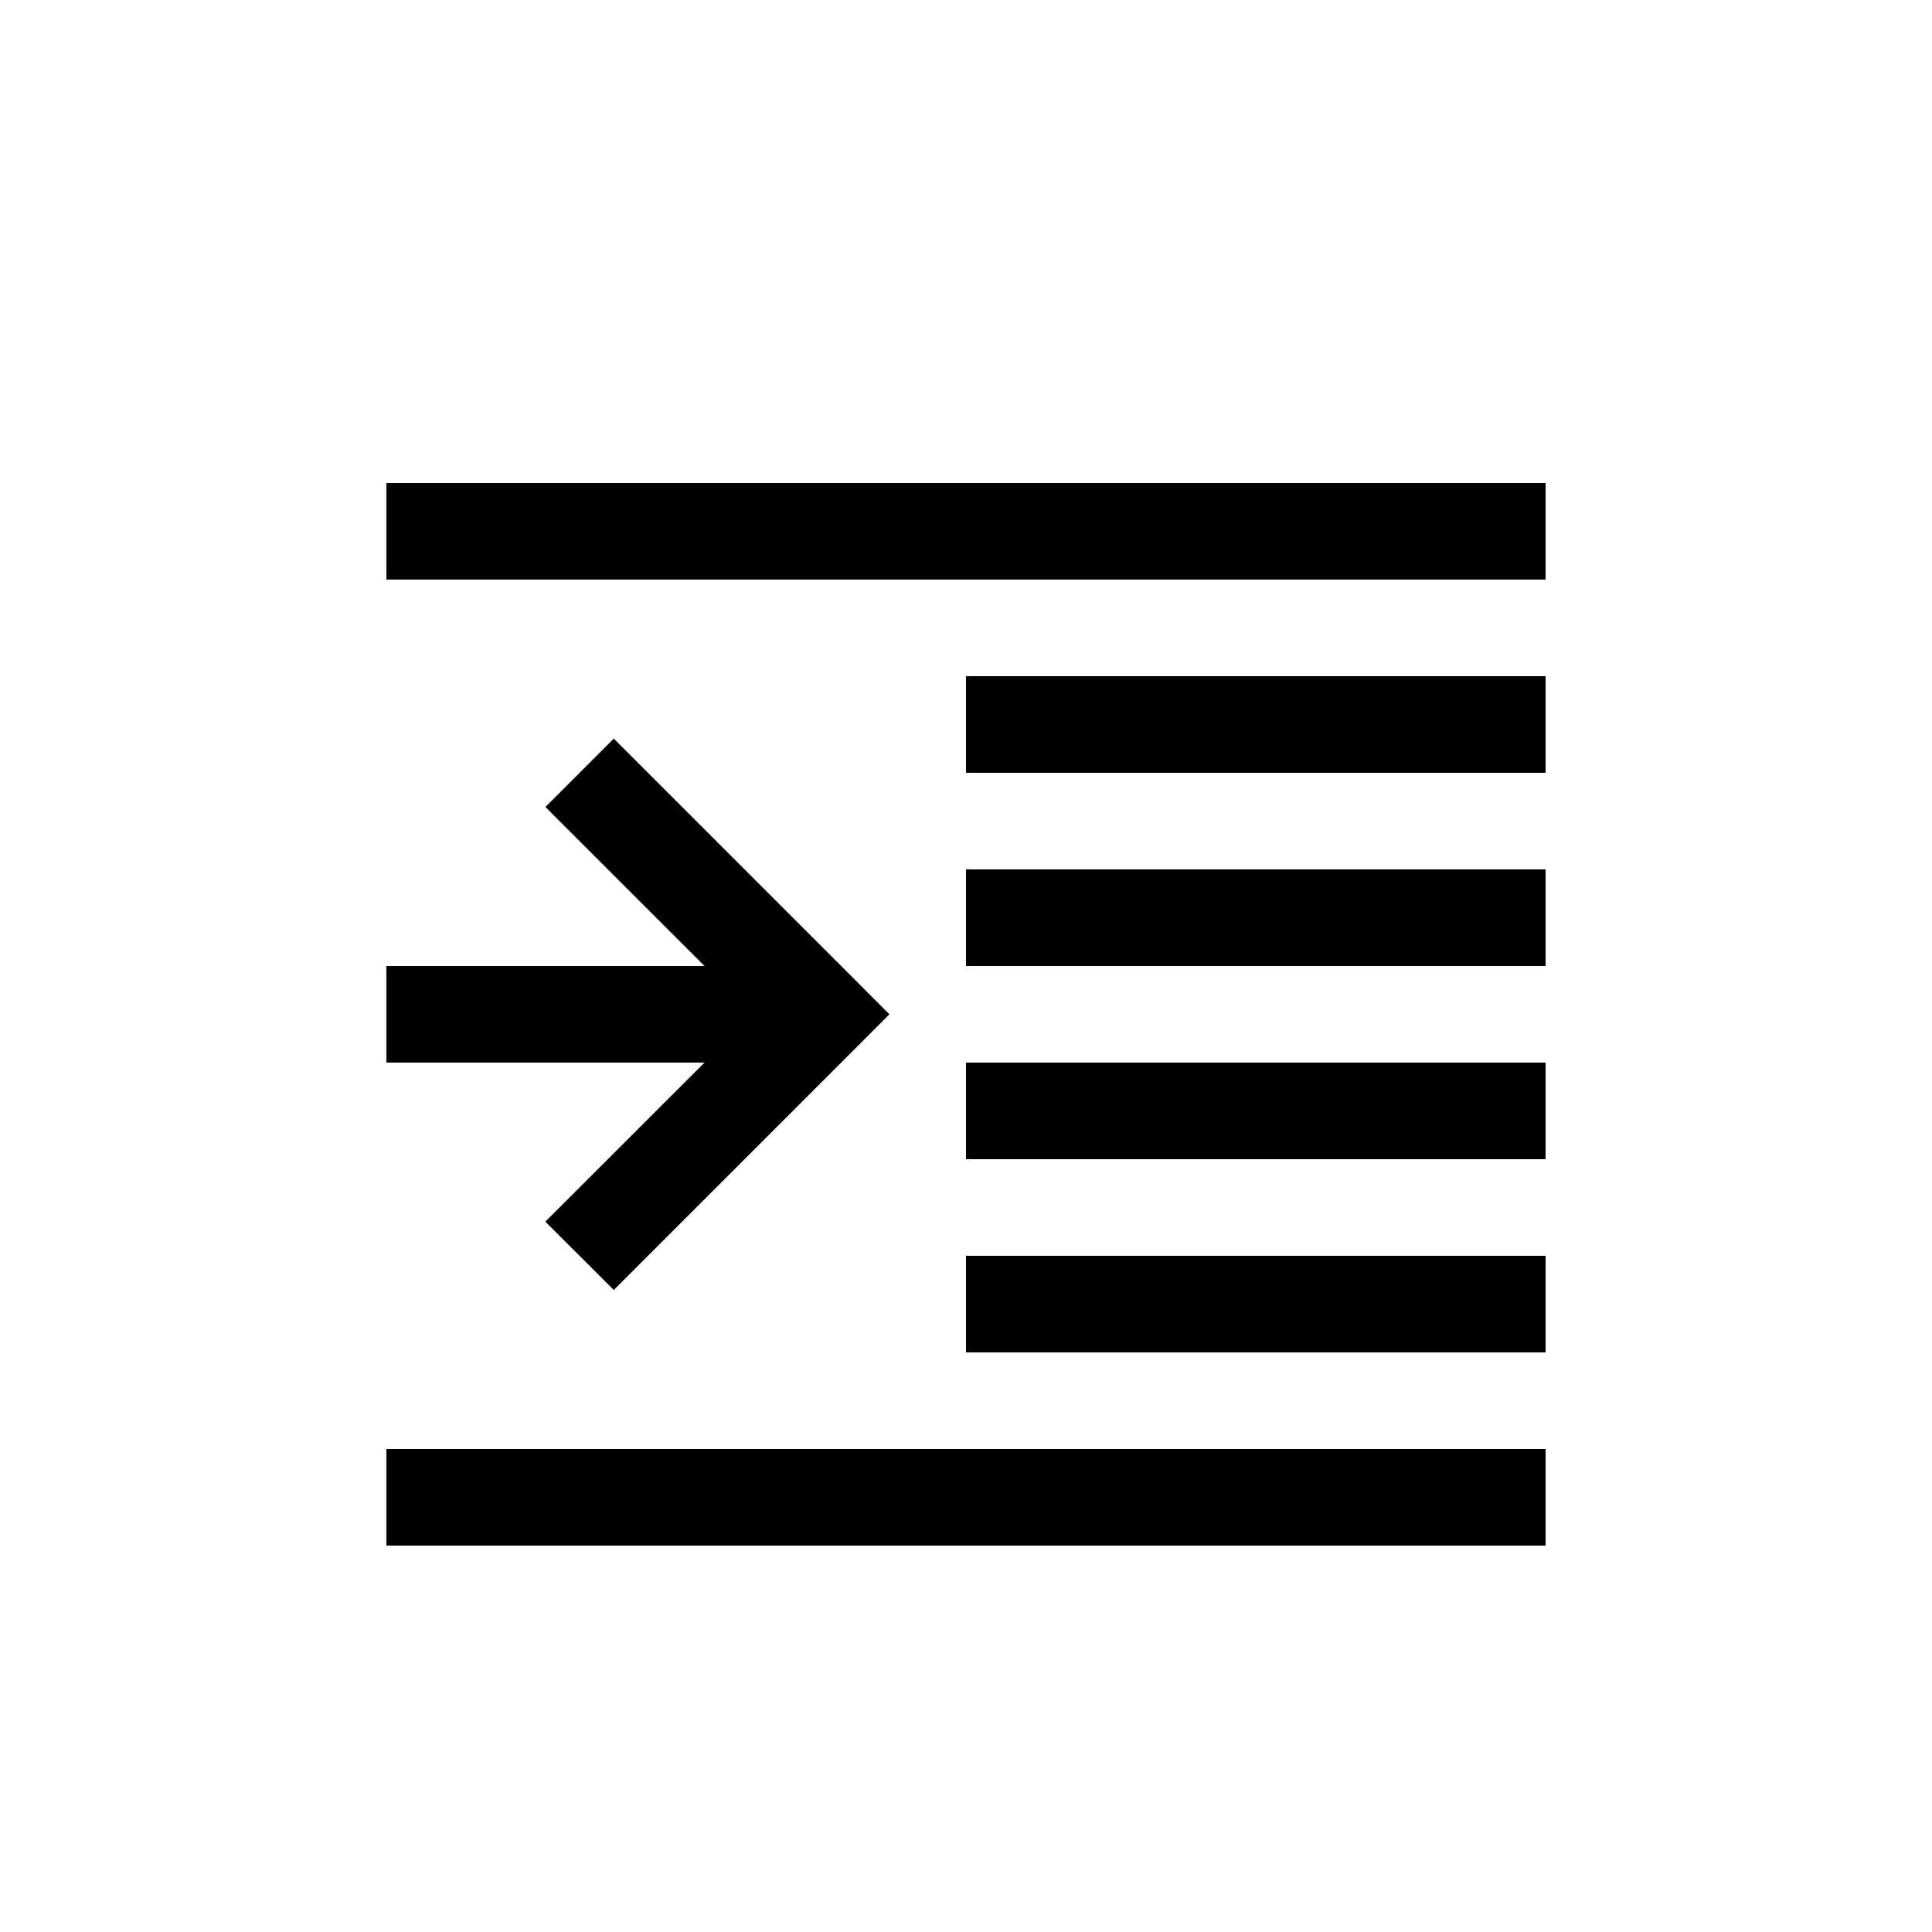 <svg xmlns="http://www.w3.org/2000/svg" width="20" height="20" fill="none" viewBox="0 0 20 20">
  <path fill="#000" fill-rule="evenodd" d="M16 5H4v1h12V5Zm0 2h-6v1h6V7Zm-6 2h6v1h-6V9Zm6 2h-6v1h6v-1Zm-6 2h6v1h-6v-1Zm-6 2v1h12v-1H4Zm1.646-2.354L7.293 11H4v-1h3.293L5.646 8.354l.708-.708 2.5 2.5.353.354-.353.354-2.5 2.5-.708-.707Z" clip-rule="evenodd"/>
</svg>
